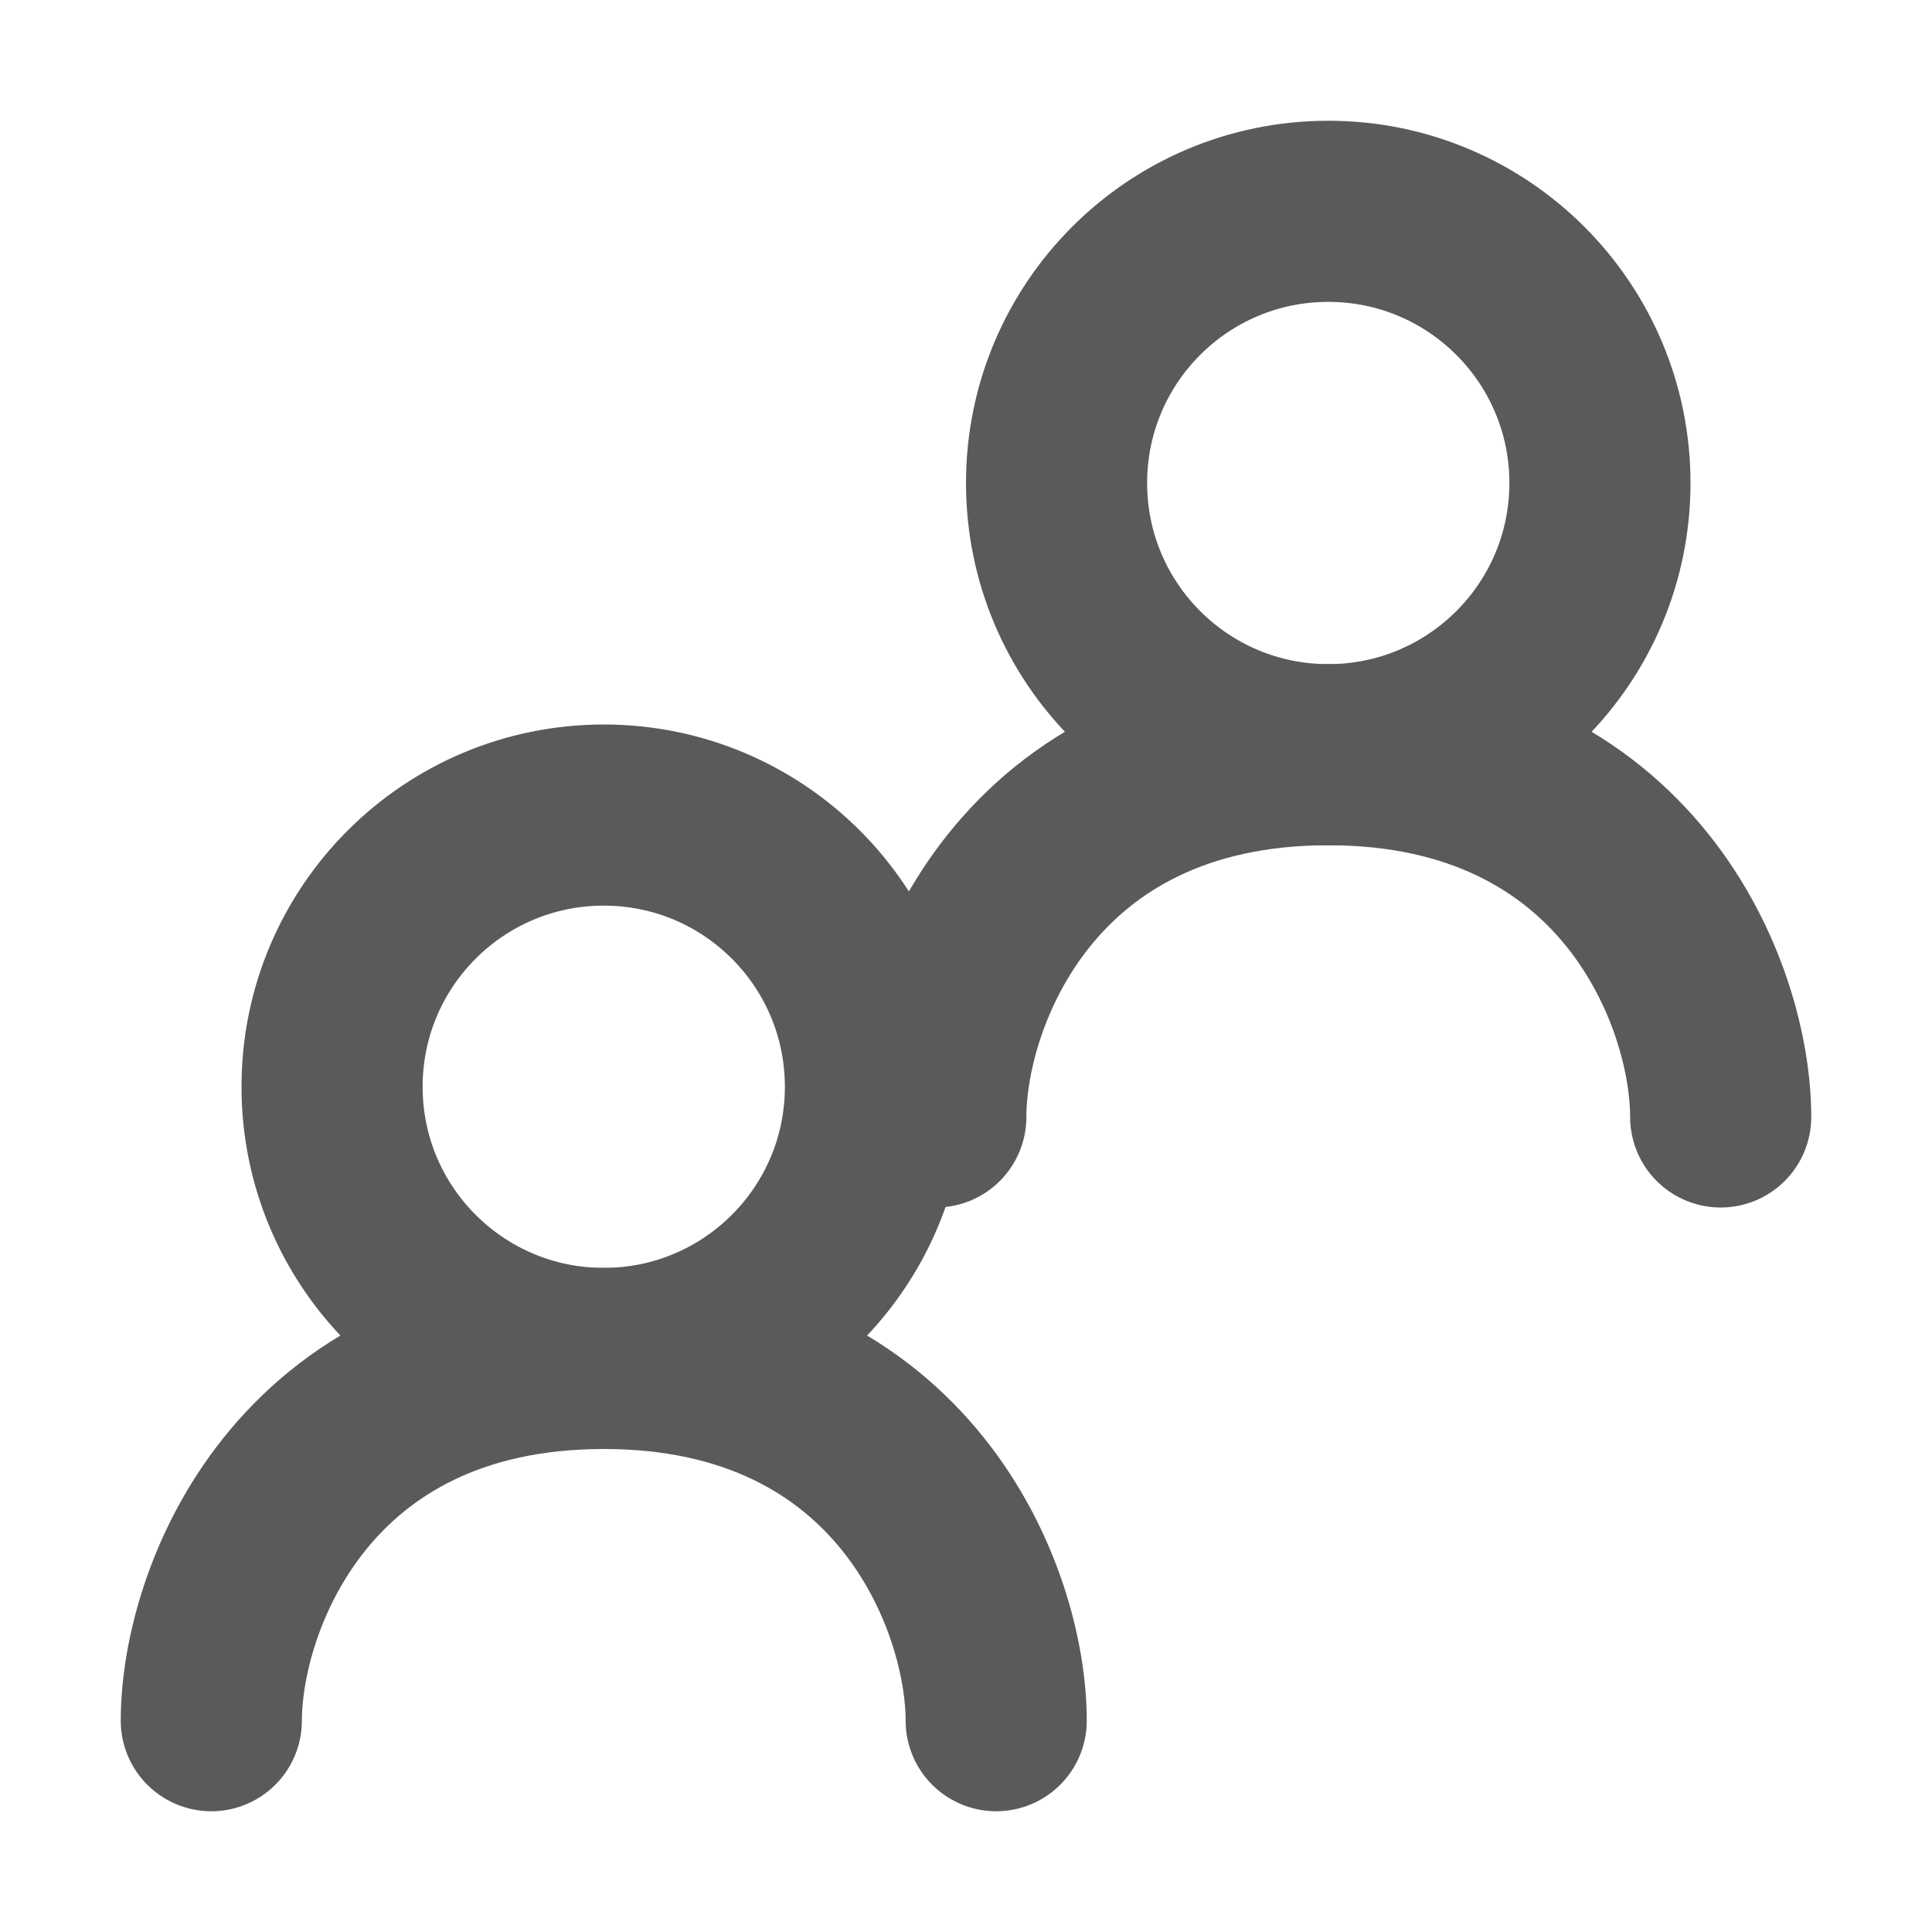 <svg width="16" height="16" viewBox="0 0 16 16" fill="none" xmlns="http://www.w3.org/2000/svg">
<path d="M5 11.25C6.243 11.25 7.25 10.243 7.25 9C7.25 7.757 6.243 6.75 5 6.75C3.757 6.75 2.75 7.757 2.75 9C2.75 10.243 3.757 11.25 5 11.25Z" stroke="#5A5A5A" stroke-width="1.5" stroke-linecap="round" stroke-linejoin="round"/>
<path d="M11 6.25C12.243 6.25 13.25 5.243 13.25 4C13.25 2.757 12.243 1.75 11 1.75C9.757 1.75 8.75 2.757 8.75 4C8.75 5.243 9.757 6.25 11 6.25Z" stroke="#5A5A5A" stroke-width="1.5" stroke-linecap="round" stroke-linejoin="round"/>
<path d="M7.75 9.25C7.75 8.25 8.5 6.25 11 6.25C13.5 6.25 14.25 8.25 14.25 9.25M1.75 14.25C1.75 13.25 2.5 11.25 5 11.25C7.5 11.25 8.25 13.25 8.25 14.25" stroke="#5A5A5A" stroke-width="1.5" stroke-linecap="round" stroke-linejoin="round"/>
</svg>
